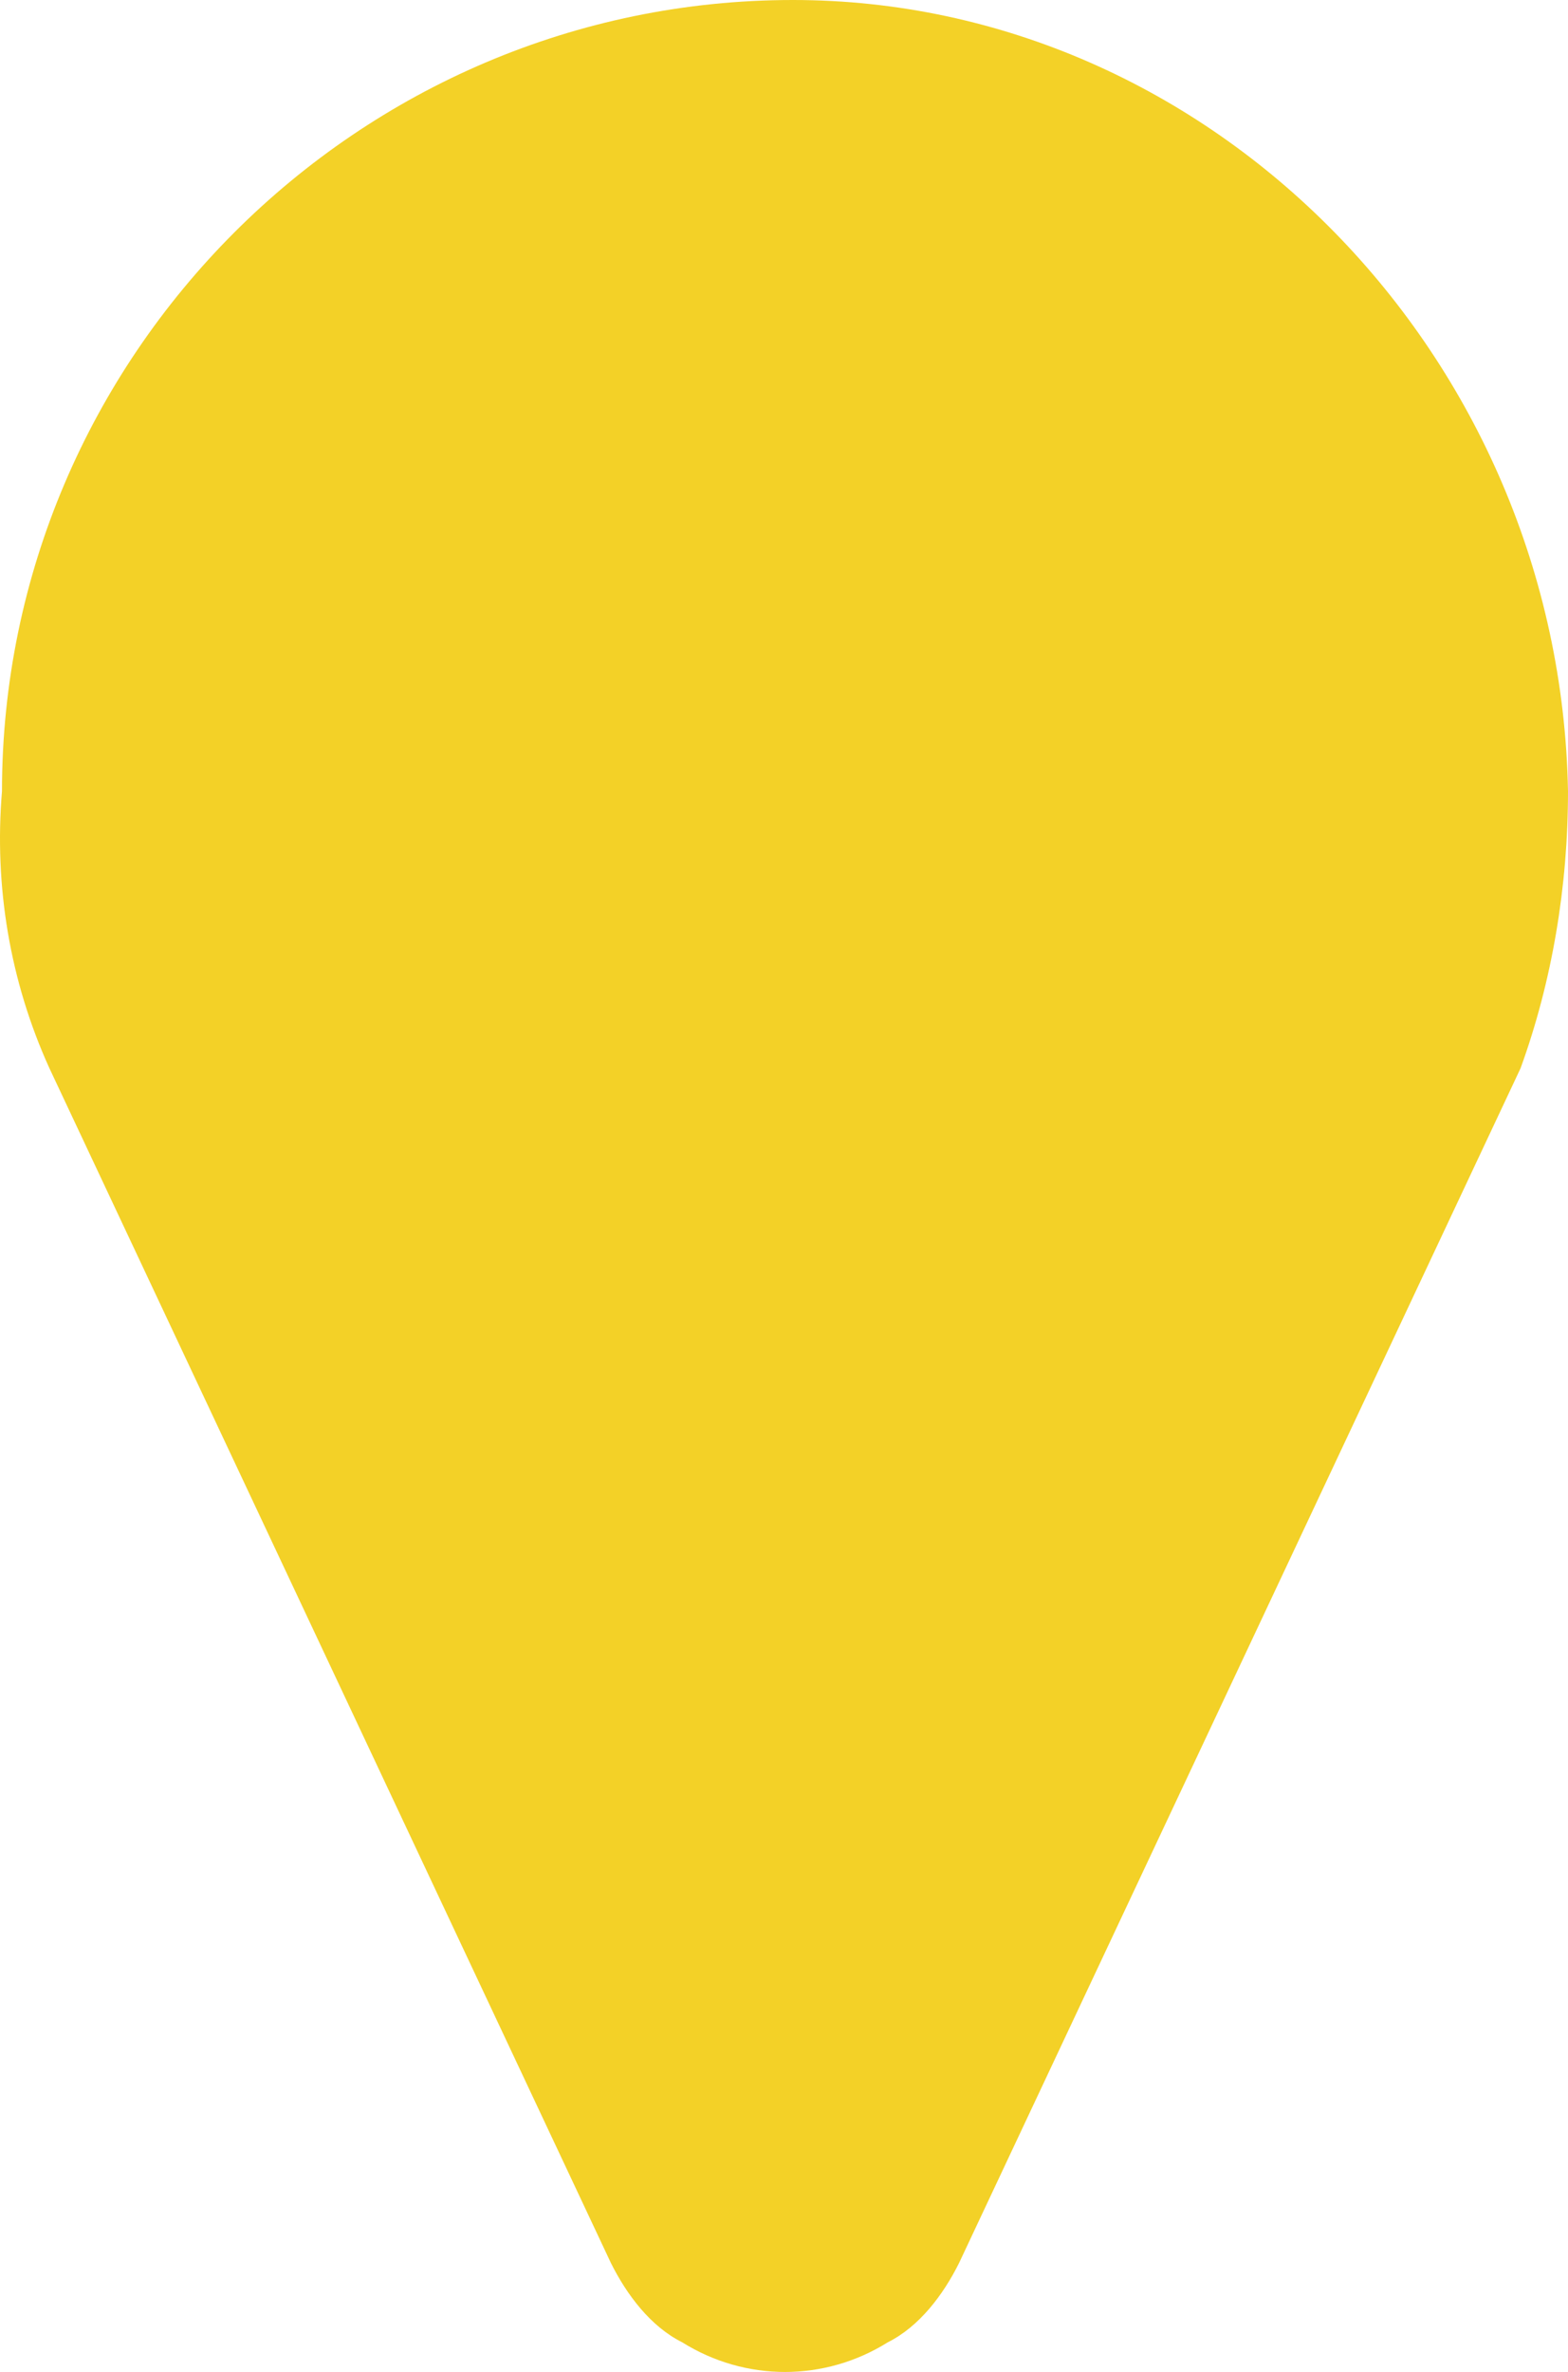 <?xml version="1.0" encoding="utf-8"?>
<!-- Generator: Adobe Illustrator 26.5.0, SVG Export Plug-In . SVG Version: 6.00 Build 0)  -->
<svg version="1.1" id="Ebene_1" xmlns="http://www.w3.org/2000/svg" xmlns:xlink="http://www.w3.org/1999/xlink" x="0px" y="0px"
	 width="19.825px" height="29.975px" viewBox="0 0 19.825 29.975" enable-background="new 0 0 19.825 29.975" xml:space="preserve">
<g id="Ebene_4">
	<g id="transdev_sehenwuerdigkeit_pin" transform="translate(895.066 642.01)">
		<path id="path3029-3" fill="#F3D127" d="M-875.241-632.01c0,1.2-0.2,2.4-0.6,3.5l-7.1,15.1c-0.2,0.4-0.5,0.8-0.9,1
			c-0.8,0.5-1.8,0.5-2.6,0c-0.4-0.2-0.7-0.6-0.9-1l-7.1-15.1c-0.5-1.1-0.7-2.3-0.6-3.5c0-5.5,4.5-10,10-10
			C-879.741-642.01-875.341-637.51-875.241-632.01L-875.241-632.01z"/>
	</g>
</g>
</svg>
